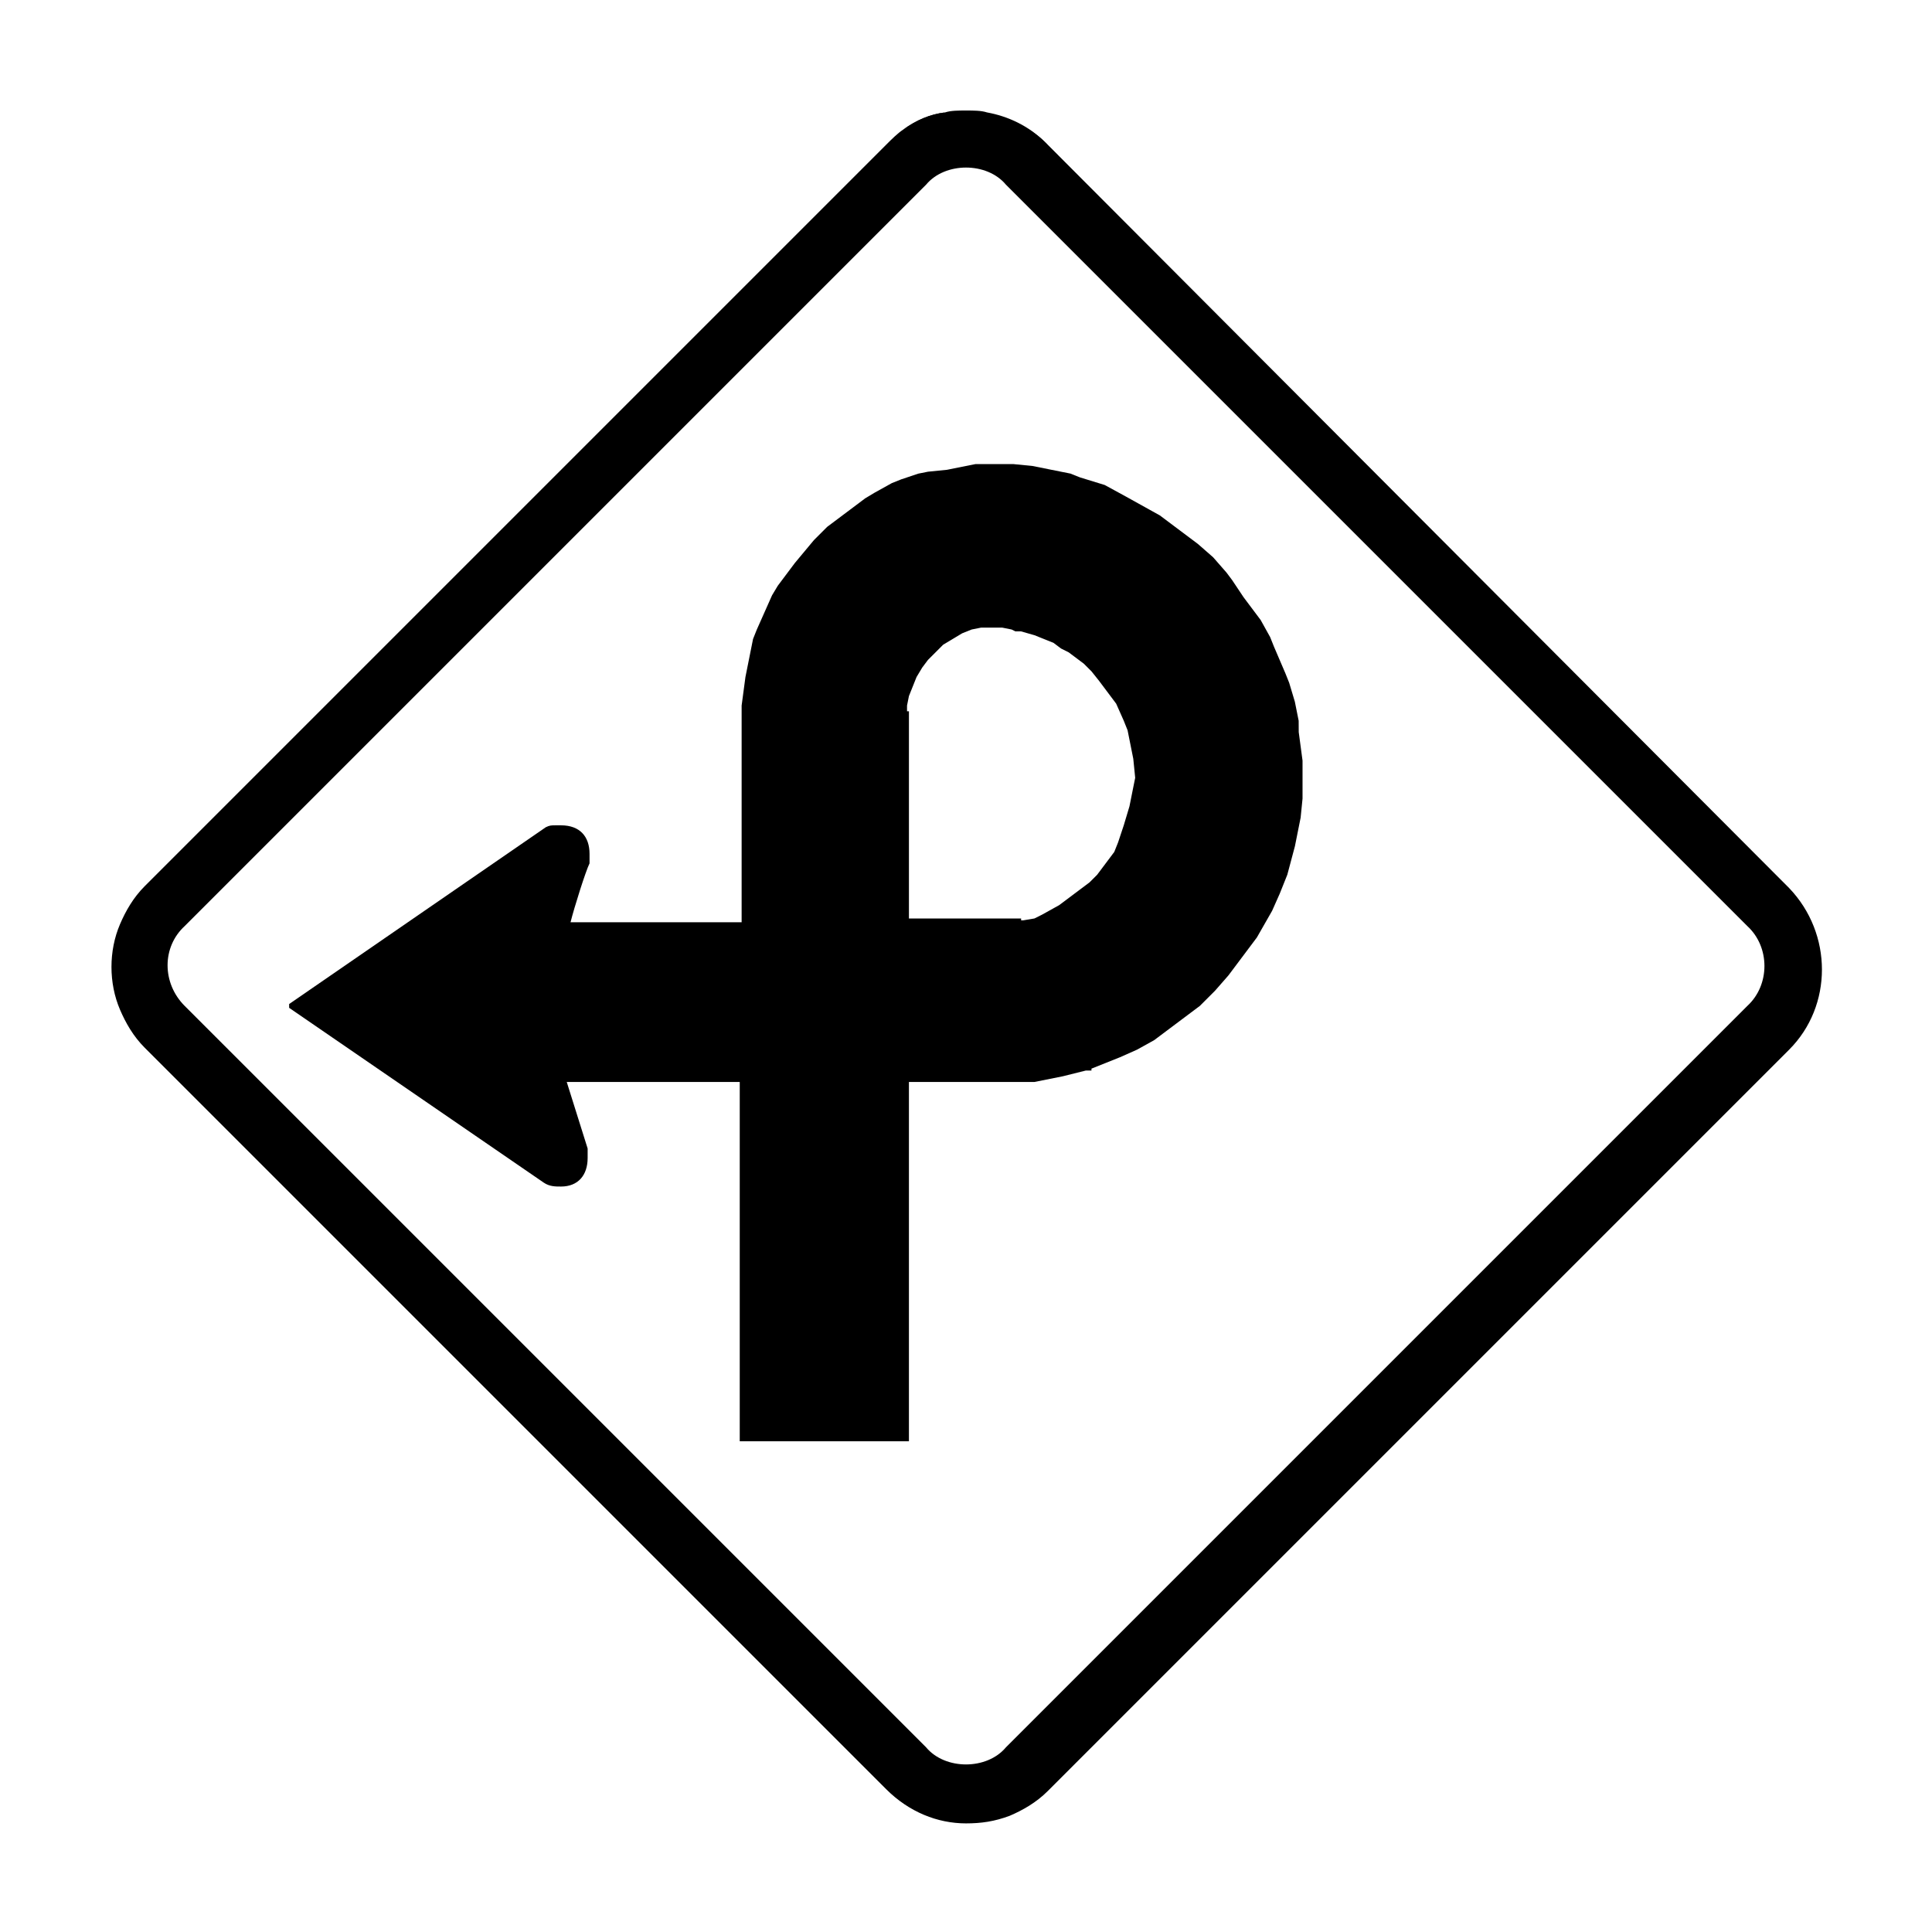 <?xml version="1.0" encoding="UTF-8"?>
<!-- Uploaded to: SVG Repo, www.svgrepo.com, Generator: SVG Repo Mixer Tools -->
<svg width="800px" height="800px" version="1.1" viewBox="144 144 512 512" xmlns="http://www.w3.org/2000/svg">
 <g>
  <path d="m175.3 411.59c1.512 3.527 3.527 7.055 6.551 10.078l196.48 196.48-196.48-196.48c-3.027-3.023-5.039-6.551-6.551-10.078z" fill="#31ffd1"/>
  <path d="m378.84 181.85-196.48 196.48c-3.023 3.023-5.039 6.551-6.551 10.078 1.512-3.527 3.527-7.055 6.551-10.078z" fill="#31ffd1"/>
  <path d="m383.37 178.32c3.527-2.016 7.055-3.527 11.082-4.535-4.027 0.504-7.555 2.016-11.082 4.535z"/>
  <path d="m411.59 624.7c3.527-1.512 7.055-3.527 10.078-6.551l196.48-196.48-196.48 196.48c-3.023 3.023-6.551 5.039-10.078 6.551z"/>
  <path d="m618.15 378.84-196.48-196.48c-4.535-4.535-10.078-7.055-15.617-8.062 5.543 1.008 11.082 4.031 15.617 8.062z"/>
  <path d="m421.16 181.85c-4.535-4.535-10.078-7.055-15.617-8.062-1.516-0.5-3.527-0.5-5.543-0.5s-4.031 0-5.543 0.504c-4.031 0.504-7.559 2.016-11.082 4.535-1.512 1.008-3.023 2.519-4.535 4.031l-196.48 196.48c-3.023 3.023-5.039 6.551-6.551 10.078-3.023 7.055-3.023 15.617 0 22.672 1.512 3.527 3.527 7.055 6.551 10.078l196.48 196.48c6.047 6.047 13.602 9.07 21.16 9.07 4.031 0 7.559-0.504 11.586-2.016 3.527-1.512 7.055-3.527 10.078-6.551l196.48-196.48c11.586-11.586 11.586-30.73 0-42.824zm185.9 228.73-196.48 196.48c-2.519 3.023-6.551 4.535-10.578 4.535-4.031 0-8.062-1.512-10.578-4.535l-196.48-196.48c-6.047-6.047-6.047-15.617 0-21.16l196.48-196.48c2.516-3.023 6.547-4.535 10.578-4.535s8.062 1.512 10.578 4.535l196.48 196.48c6.047 5.543 6.047 15.617 0 21.16z"/>
  <path d="m488.16 335.01-1.008-5.039-1.512-5.039-1.008-2.519-3.023-7.055-1.004-2.516-2.519-4.535-4.535-6.047-3.023-4.531-1.512-2.016-3.527-4.031-4.031-3.527-10.078-7.559-9.07-5.039-5.543-3.023-6.551-2.016-2.519-1.008-2.512-0.5-7.559-1.512-5.039-0.504h-10.078l-7.559 1.512-5.031 0.504-2.519 0.504-4.535 1.512-2.519 1.008-4.535 2.519-2.519 1.512-4.027 3.023-6.047 4.535-3.523 3.523-5.039 6.047-4.535 6.047-1.512 2.519-2.016 4.535-2.016 4.531-1.008 2.519-2.016 10.078-1.008 7.559v57.434h-45.344c1.008-4.031 4.031-13.602 5.039-15.617v-2.519c0-4.535-2.519-7.559-7.559-7.559h-1.512c-1.008 0-1.512 0-2.519 0.504l-68.016 46.855v1.008l67.512 46.352c1.512 1.008 3.023 1.008 4.535 1.008 4.535 0 7.055-3.023 7.055-7.559v-2.519l-5.539-17.637h45.848v95.219h44.836v-95.219h33.254l7.559-1.512 6.047-1.512h1.512v-0.504l7.559-3.023 4.535-2.016 4.535-2.519 12.094-9.07 4.031-4.031 3.527-4.031 7.559-10.078 4.031-7.055 2.016-4.535 2.016-5.039 2.016-7.559 1.512-7.559 0.504-5.039v-10.078l-1.008-7.559zm-43.832 17.633-1.008 5.039-1.512 5.039-1.508 4.531-1.008 2.519-4.535 6.047-2.016 2.016-8.062 6.047-4.531 2.516-2.016 1.008-3.023 0.504h-0.504v-0.504h-29.727v-54.914h-0.504v-1.512l0.504-2.519 2.016-5.039 1.512-2.519 1.512-2.016 4.031-4.031 5.039-3.023 2.519-1.008 2.519-0.504h5.543l2.519 0.504 1.008 0.504h1.512l3.527 1.008 5.039 2.016 2.016 1.512 2.016 1.008 4.031 3.023 2.016 2.016 2.008 2.519 4.535 6.047 2.016 4.535 1.008 2.519 1.512 7.559 0.504 5.039z"/>
 </g>
</svg>